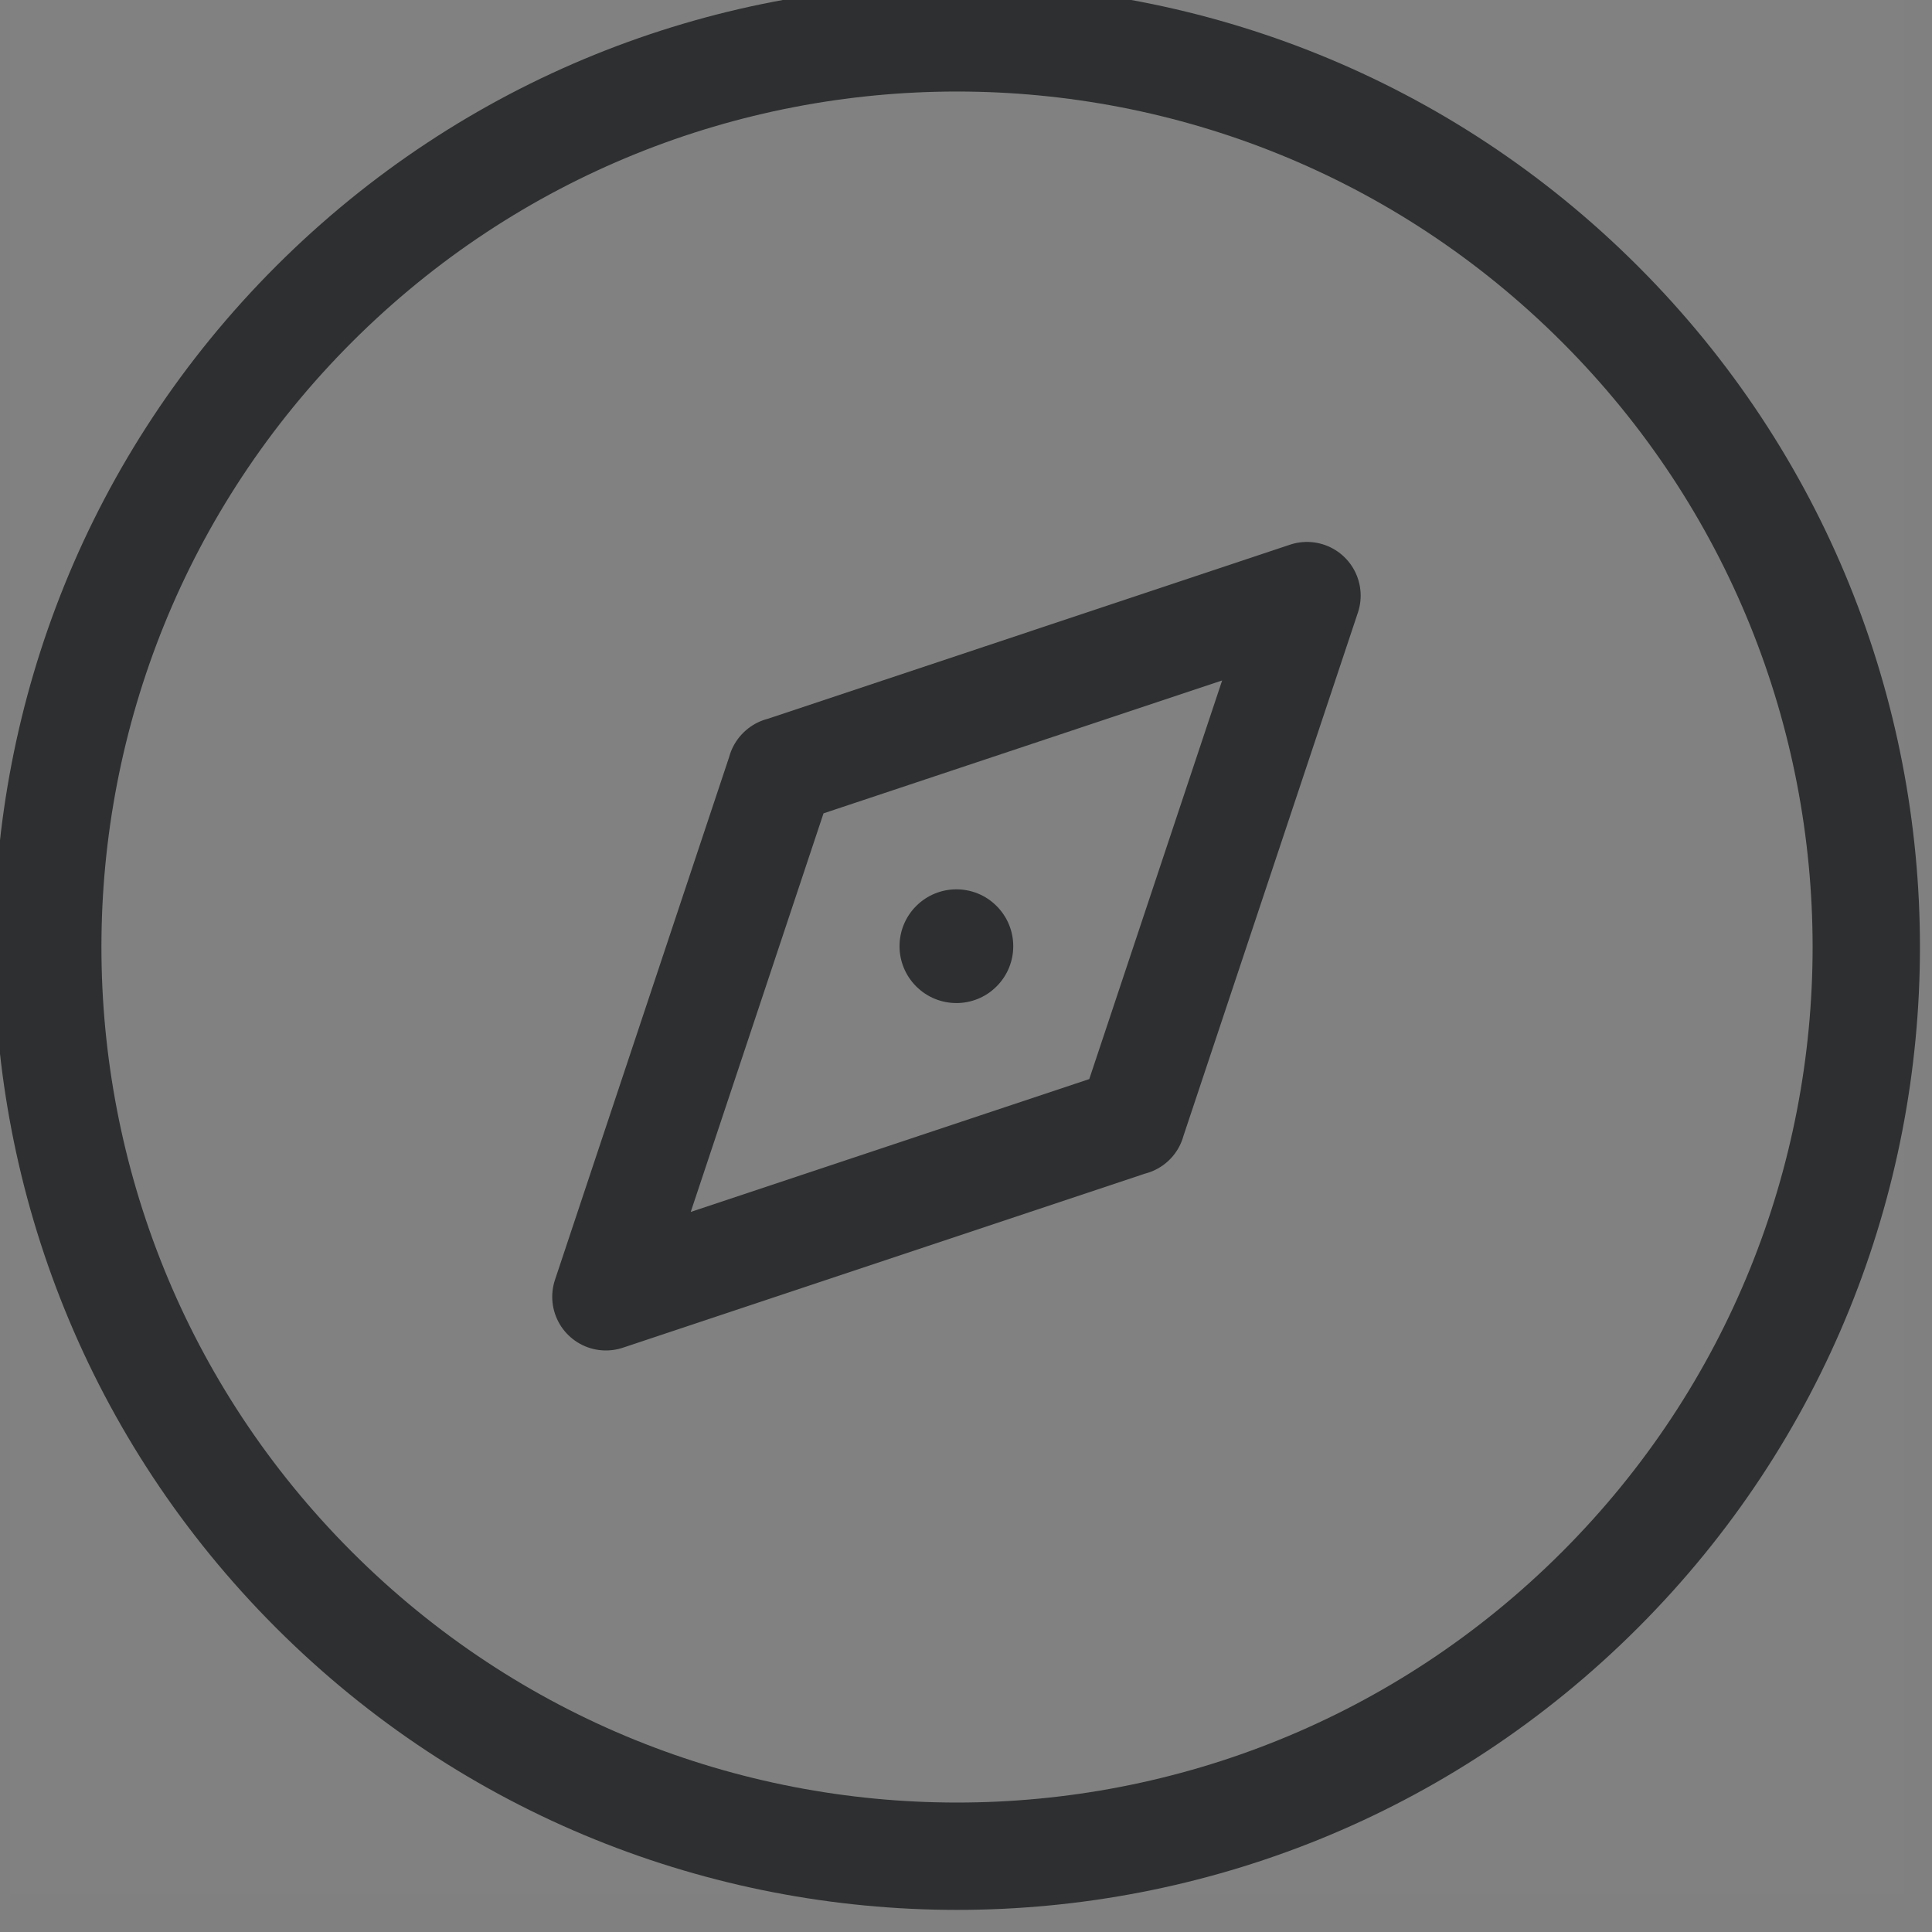 <svg width="18" height="18" viewBox="0 0 18 18" fill="none" xmlns="http://www.w3.org/2000/svg">
<rect x="0" y="0" width="18" height="18" fill="#808080" stroke="none"/>
<path opacity="0.012" d="M17.741 0H0.094V17.647H17.741V0Z" fill="white"/>
<path fill-rule="evenodd" clip-rule="evenodd" d="M2.926 14.813C6.235 18.121 11.598 18.121 14.906 14.813C18.215 11.505 18.215 6.141 14.906 2.833C11.598 -0.474 6.235 -0.474 2.926 2.833C-0.382 6.141 -0.382 11.505 2.926 14.813Z" stroke="#2D2F30" stroke-linecap="round" stroke-linejoin="round"/>
<path fill-rule="evenodd" clip-rule="evenodd" d="M10.544 10.449H10.544V10.448L12.177 5.549L7.279 7.182L7.278 7.181V7.182L7.276 7.183H7.277L5.645 12.082L10.543 10.449L10.544 10.45V10.449Z" stroke="#2D2F30" stroke-linecap="round" stroke-linejoin="round"/>
<path fill-rule="evenodd" clip-rule="evenodd" d="M9.285 9.19C9.079 9.397 8.743 9.397 8.536 9.19C8.329 8.983 8.329 8.648 8.536 8.441C8.743 8.234 9.079 8.234 9.285 8.441C9.492 8.648 9.492 8.983 9.285 9.19Z" fill="#2D2F30"/>
</svg>
